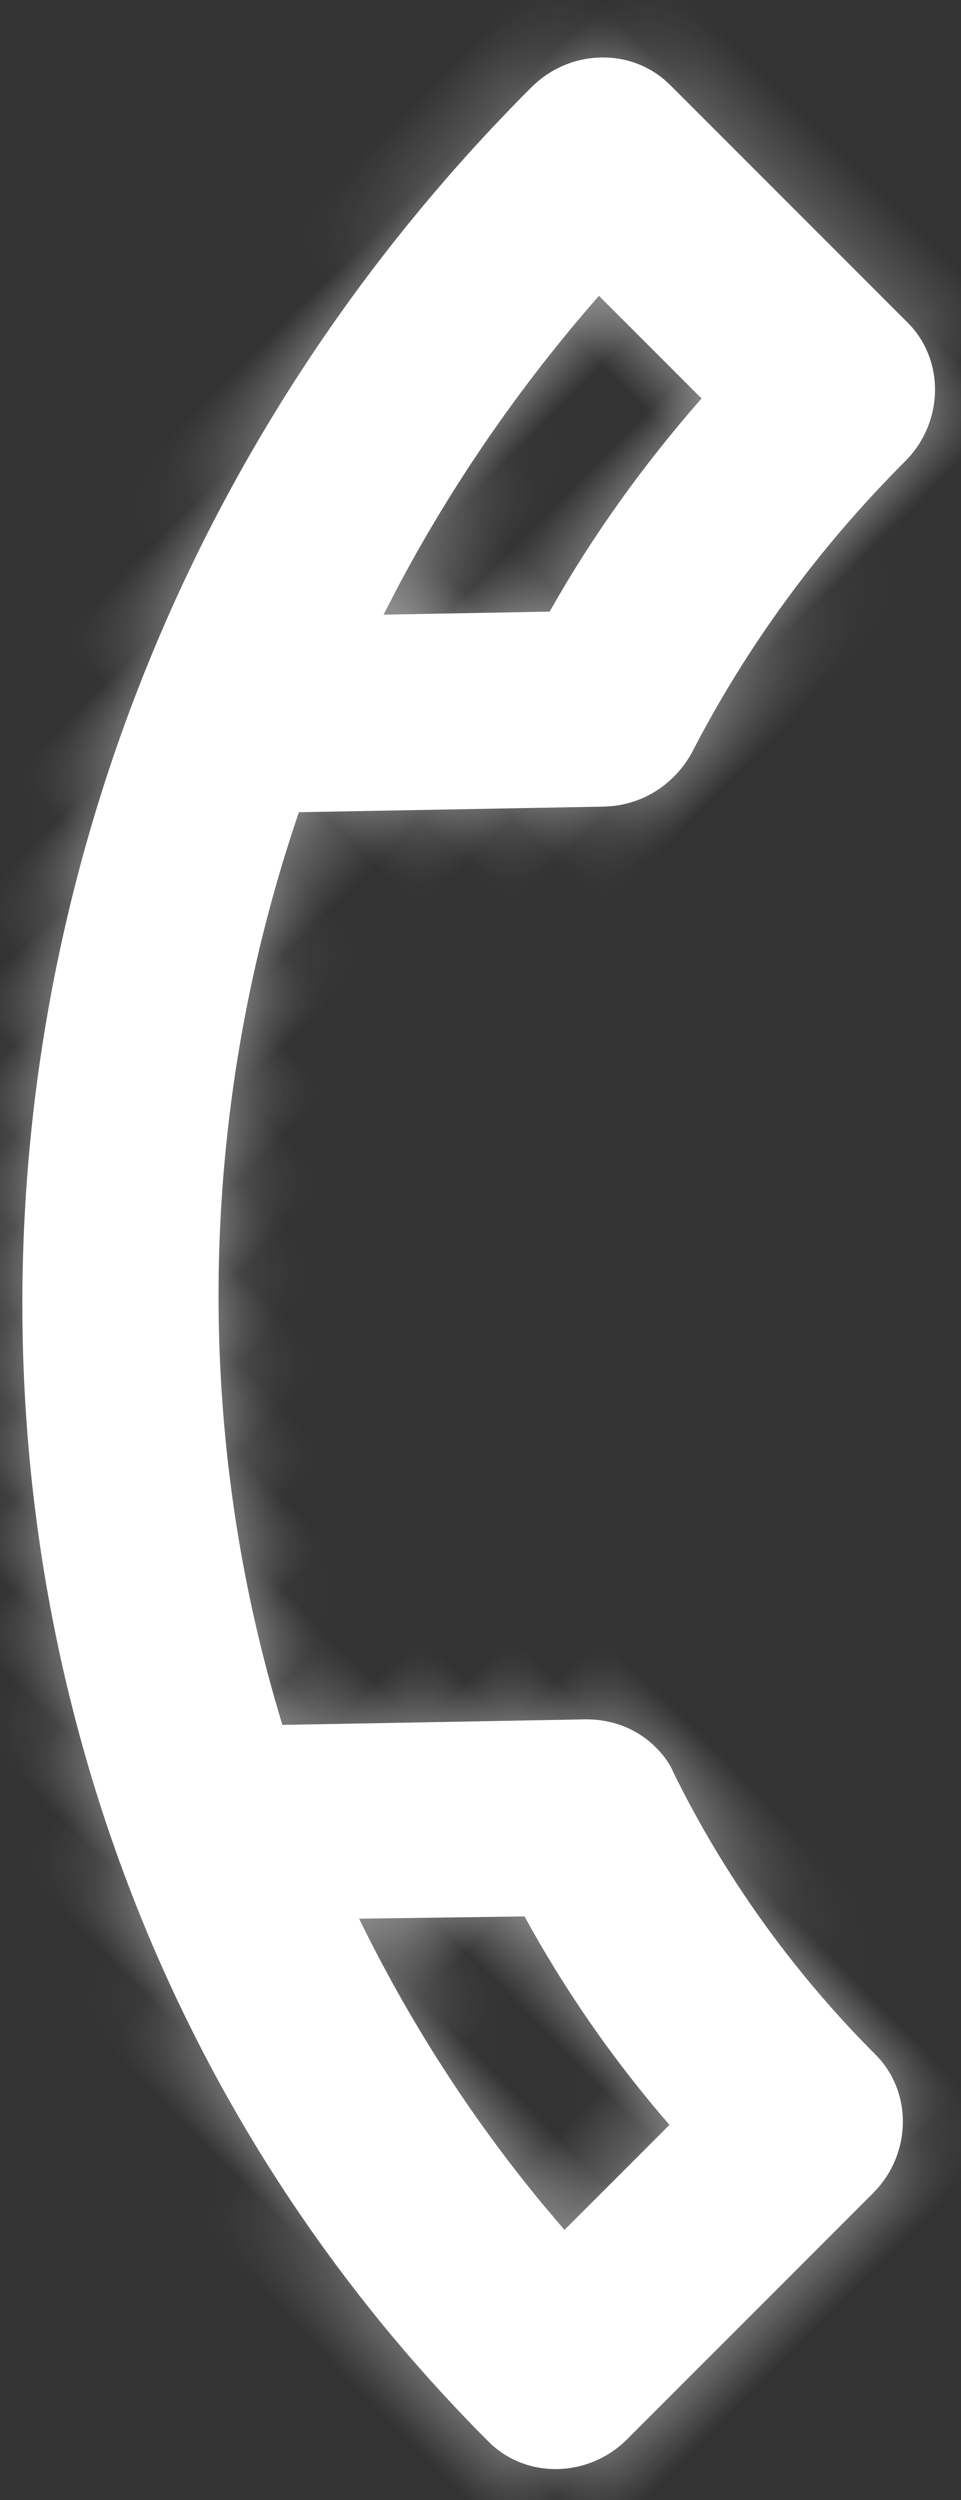 <svg xmlns="http://www.w3.org/2000/svg" xmlns:xlink="http://www.w3.org/1999/xlink" width="15" height="39" viewBox="0 0 15 39">
    <rect x="0" y="0" width="15" height="39" fill="#333333" stroke="none"/>
    <defs>
        <path id="prefix__a" d="M7.396.646c.825 0 1.5.7 1.5 1.556 0 1.944.3 3.811.855 5.553.153.503.062 1.058-.283 1.483l-.092.104-3.3 3.423c2.095 4.268 5.43 7.776 9.502 10.041l.383.21 3.3-3.423c.3-.295.675-.451 1.065-.451.15 0 .315.016.465.078 1.68.575 3.495.886 5.355.886.784 0 1.433.632 1.495 1.429l.005.127v5.43c0 .854-.675 1.554-1.5 1.554-14.085 0-25.5-11.838-25.5-26.444 0-.813.61-1.485 1.378-1.55l.122-.006h5.25zm13.35 21.81l-1.8 1.85c1.65.566 3.375.952 5.162 1.122l.538.045v-2.318c-1.32-.093-2.625-.327-3.9-.7zM5.956 3.757H3.691c.123 1.867.457 3.669.978 5.383l.162.512 1.8-1.867c-.36-1.29-.585-2.644-.675-4.028z"/>
    </defs>
    <g fill="none" fill-rule="evenodd" transform="rotate(45 5.485 11.015)">
        <mask id="prefix__b" fill="#fff">
            <use xlink:href="#prefix__a"/>
        </mask>
        <use fill="#FFF" xlink:href="#prefix__a"/>
        <path fill="#FFF" fill-opacity=".519" d="M-4.207 33L31.793 33 31.793 -3 -4.207 -3z" mask="url(#prefix__b)"/>
    </g>
</svg>
